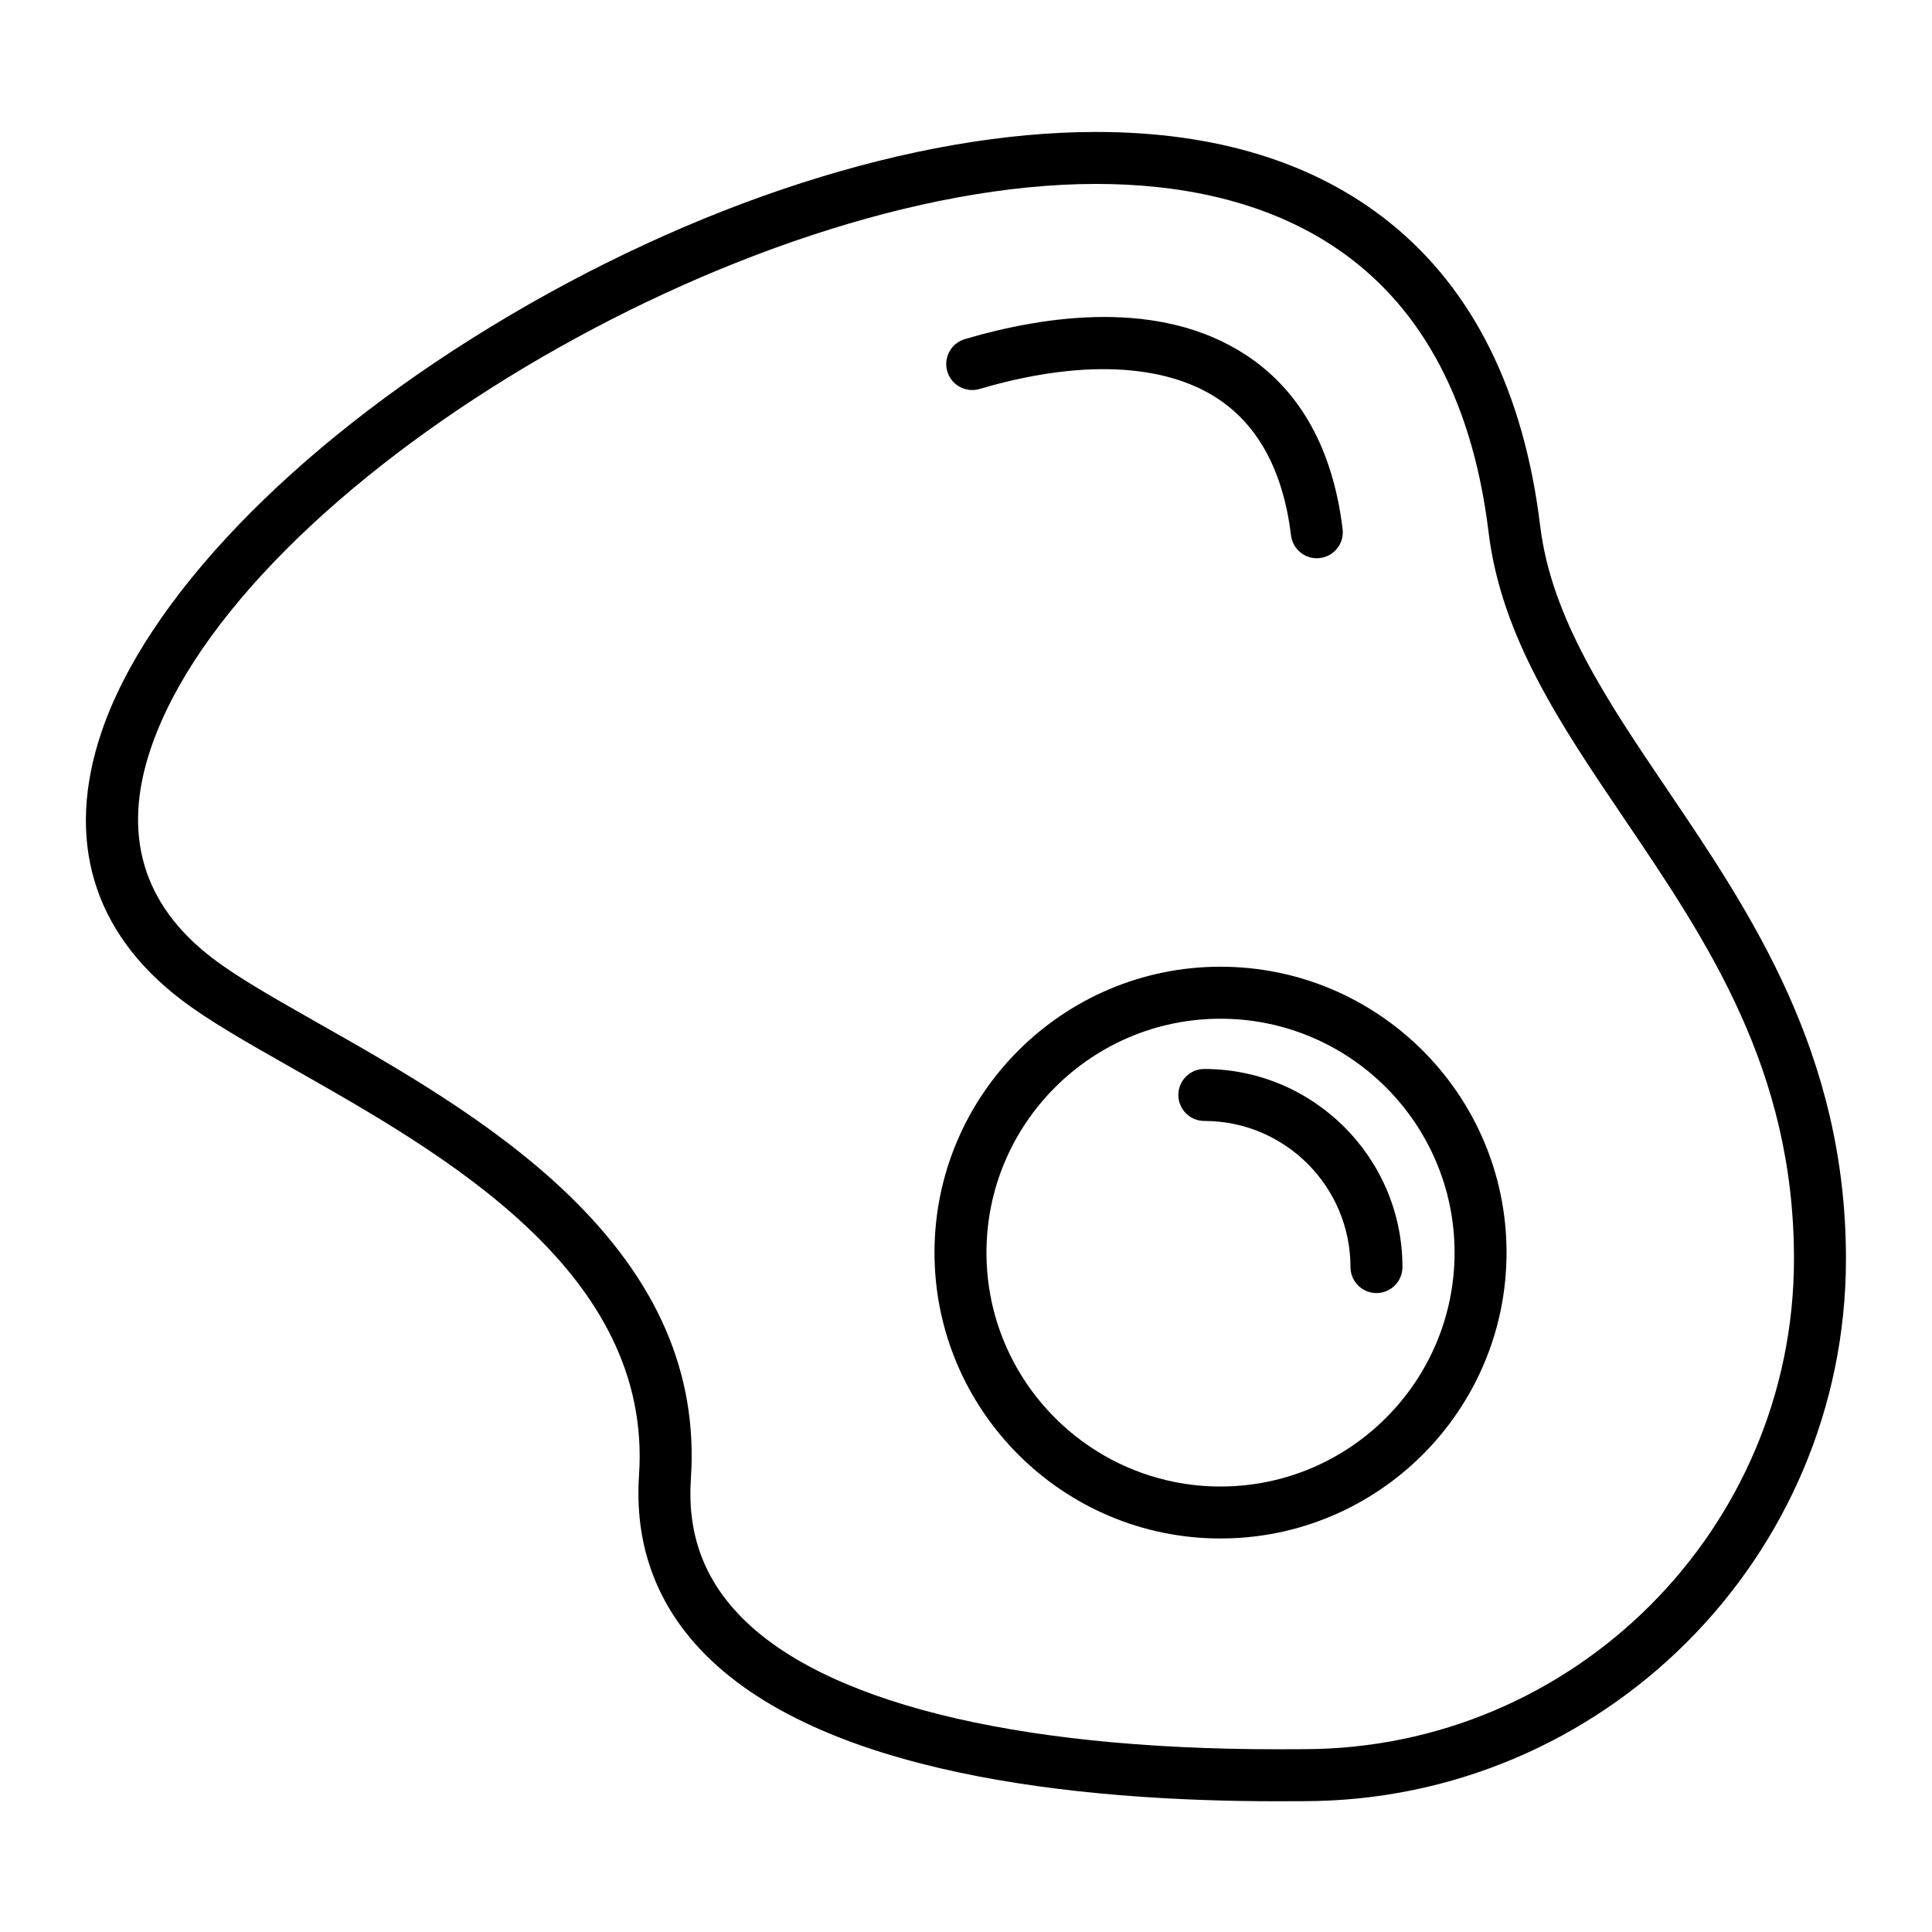 <?xml version="1.0" encoding="UTF-8"?>
<!-- Uploaded to: ICON Repo, www.iconrepo.com, Generator: ICON Repo Mixer Tools -->
<svg fill="#000000" width="800px" height="800px" version="1.1" viewBox="144 144 512 512" xmlns="http://www.w3.org/2000/svg">
 <g>
  <path d="m585.77 353.13c-15.746-23.27-30.621-45.25-33.602-69.719-4.332-35.652-17.797-62.75-40.023-80.543-19.809-15.855-45.941-23.898-77.668-23.898-48.129 0-106.64 18.848-160.54 51.707-52.645 32.094-91.16 72.211-103.04 107.32-9.637 28.477-2.356 52.988 21.059 70.883 7.477 5.719 17.875 11.609 29.91 18.43 40.133 22.75 95.094 53.91 91.484 107.6-1.203 17.844 4.219 33.344 16.109 46.062 31.203 33.375 100.42 40.379 153 40.379 1.699 0 3.199-0.008 4.488-0.016l2.481-0.008c79.277 0 143.77-64.469 143.77-143.71 0.004-54.387-25.195-91.629-47.43-124.48zm-96.34 254.42c-0.719 0-1.566 0.004-2.535 0.008-1.273 0.008-2.762 0.016-4.438 0.016-70.461 0-121.23-12.789-142.94-36.012-9.309-9.957-13.375-21.641-12.426-35.727 1.871-27.828-8.844-52.523-32.758-75.5-19.73-18.961-45.207-33.402-65.68-45.008-11.594-6.574-21.609-12.25-28.336-17.395-18.539-14.168-24.047-32.848-16.375-55.52 23.66-69.938 157.12-149.67 250.53-149.67 42.332 0 94.742 16.02 104.02 92.328 3.383 27.773 19.16 51.09 35.867 75.777 22.156 32.738 45.066 66.594 45.066 116.76 0 71.652-58.316 129.94-130 129.94z"/>
  <path d="m467.44 400.19c-41.793 0-75.789 33.984-75.789 75.762 0 41.773 34 75.762 75.789 75.762 41.801 0 75.809-33.988 75.809-75.762 0.004-41.777-34.004-75.762-75.809-75.762zm0 137.75c-34.195 0-62.016-27.805-62.016-61.984 0-34.176 27.82-61.984 62.016-61.984 34.207 0 62.035 27.809 62.035 61.984s-27.828 61.984-62.035 61.984z"/>
  <path d="m463.16 427.29c-3.805 0-6.887 3.086-6.887 6.887 0 3.805 3.082 6.887 6.887 6.887 21.355 0 38.73 17.371 38.73 38.723 0 3.805 3.086 6.887 6.887 6.887 3.805 0 6.887-3.082 6.887-6.887 0.008-28.945-23.551-52.496-52.504-52.496z"/>
  <path d="m403.6 247.08c26.34-7.777 48.73-6.883 63.051 2.523 10.867 7.137 17.418 19.344 19.484 36.281 0.426 3.496 3.394 6.055 6.828 6.055 0.277 0 0.559-0.016 0.84-0.051 3.777-0.461 6.465-3.894 6.004-7.668-2.574-21.145-11.184-36.664-25.594-46.129-22.762-14.953-53.082-10.551-74.516-4.223-3.648 1.078-5.734 4.91-4.656 8.559 1.078 3.648 4.914 5.731 8.559 4.652z"/>
 </g>
</svg>